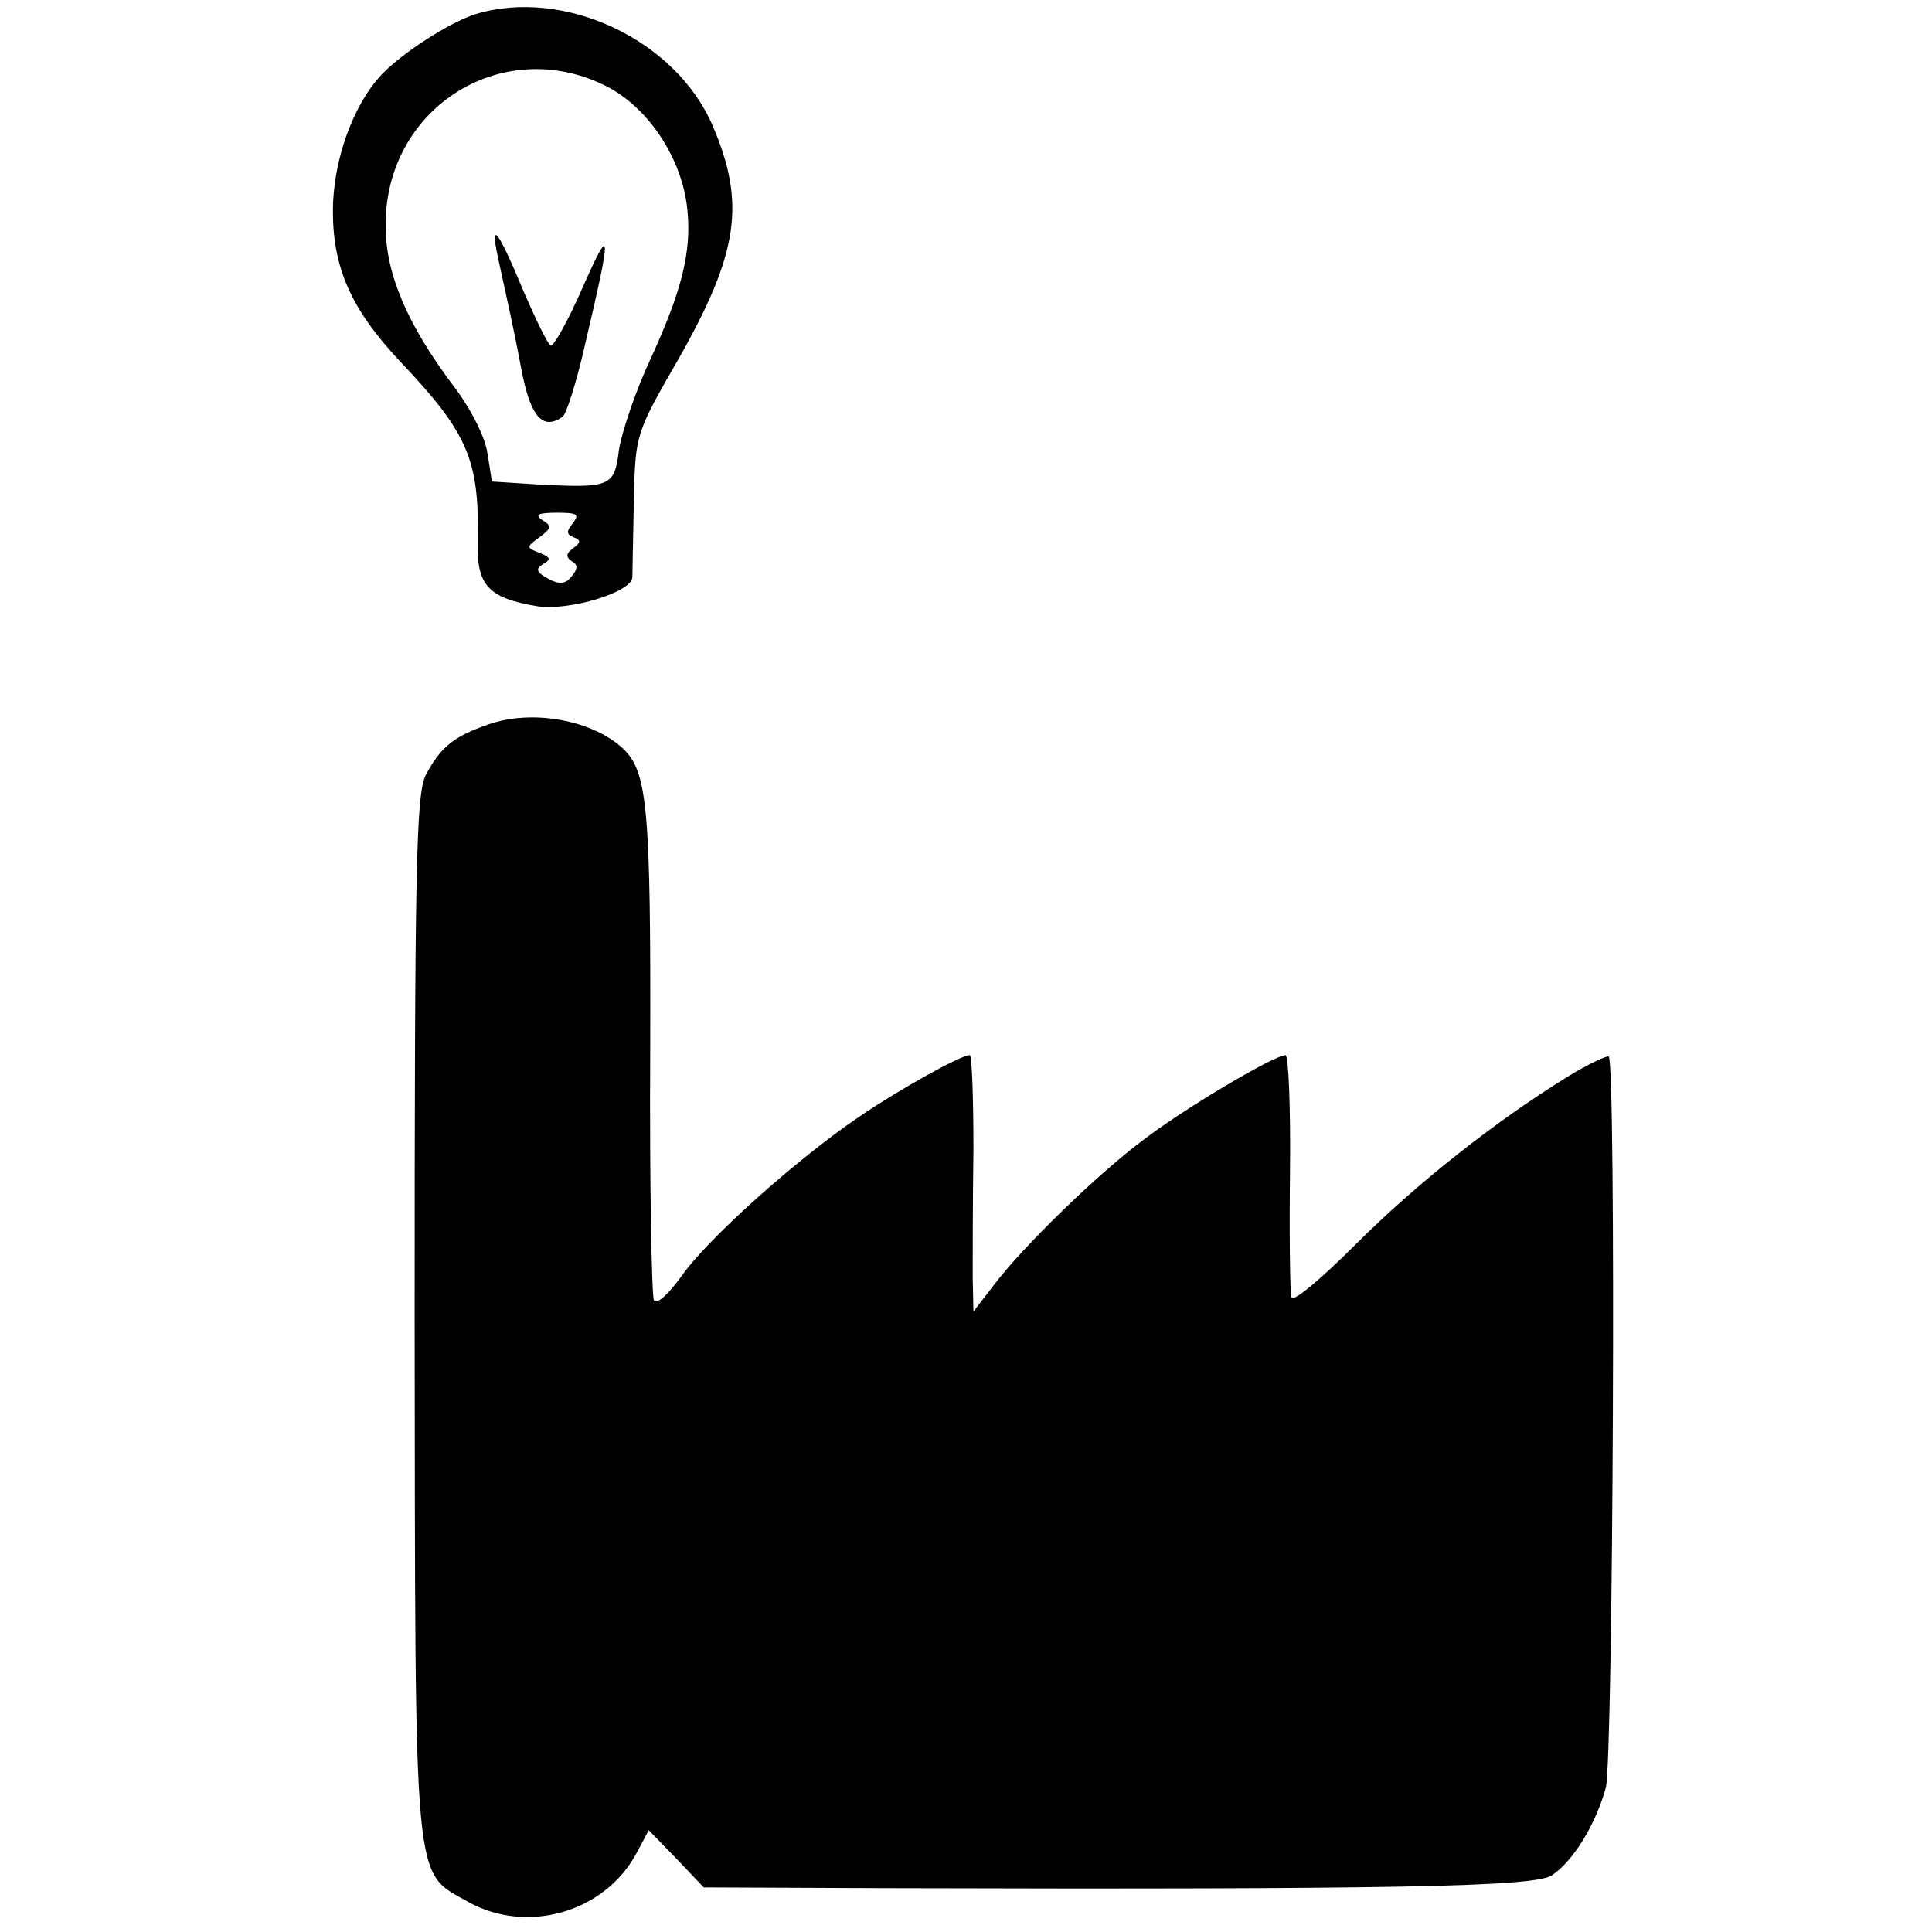 <?xml version="1.0" standalone="no"?>
<!DOCTYPE svg PUBLIC "-//W3C//DTD SVG 20010904//EN"
 "http://www.w3.org/TR/2001/REC-SVG-20010904/DTD/svg10.dtd">
<svg version="1.0" xmlns="http://www.w3.org/2000/svg"
 width="260pt" height="260pt" viewBox="0 0 260 260"
 preserveAspectRatio="xMidYMid meet">
<g transform="translate(0,260) scale(0.1,-0.1)"
fill="#000000" stroke="none">
<path d="M640 2581 c-35 -11 -100 -53 -127 -82 -39 -42 -65 -117 -65 -183 0
-77 25 -133 91 -203 91 -96 106 -132 104 -241 -2 -60 14 -77 81 -88 43 -6 126
19 127 39 0 7 1 53 2 102 2 90 2 91 59 190 82 144 92 211 47 316 -50 116 -200
186 -319 150z m172 -95 c59 -28 106 -98 113 -168 6 -57 -8 -111 -50 -202 -20
-43 -38 -97 -42 -121 -6 -50 -11 -52 -109 -47 l-62 4 -6 38 c-3 22 -23 61 -46
91 -61 81 -91 150 -91 214 -2 157 153 258 293 191z m-41 -590 c-9 -11 -9 -15
1 -19 10 -4 10 -7 -1 -15 -9 -7 -10 -11 -2 -17 9 -5 9 -10 0 -21 -8 -10 -16
-11 -31 -3 -16 9 -18 13 -7 20 11 6 10 9 -5 15 -18 7 -18 8 0 21 16 12 17 15
4 23 -11 7 -6 10 19 10 28 0 31 -2 22 -14z"/>
<path d="M670 2254 c13 -60 21 -94 33 -158 12 -58 28 -75 54 -57 5 3 19 47 30
96 37 157 36 166 -3 78 -20 -46 -40 -81 -43 -78 -4 2 -20 35 -36 72 -34 82
-46 99 -35 47z"/>
<path d="M657 1625 c-46 -16 -64 -30 -84 -68 -13 -26 -15 -120 -15 -728 1
-783 -3 -746 73 -789 78 -43 182 -14 225 65 l17 32 37 -38 37 -39 239 -1 c699
-2 878 2 902 17 29 19 59 68 73 118 10 38 14 974 4 984 -2 2 -28 -10 -57 -28
-97 -60 -202 -143 -285 -226 -45 -45 -83 -77 -85 -70 -2 6 -3 82 -2 169 1 86
-2 157 -6 157 -15 0 -135 -71 -190 -113 -62 -46 -163 -144 -203 -197 l-27 -35
-1 45 c0 25 0 102 1 173 0 70 -2 127 -5 127 -12 0 -93 -45 -149 -83 -84 -57
-206 -166 -240 -216 -17 -23 -32 -37 -36 -31 -3 6 -6 157 -5 336 1 328 -4 375
-36 406 -41 39 -123 54 -182 33z"/>
</g>
</svg>
